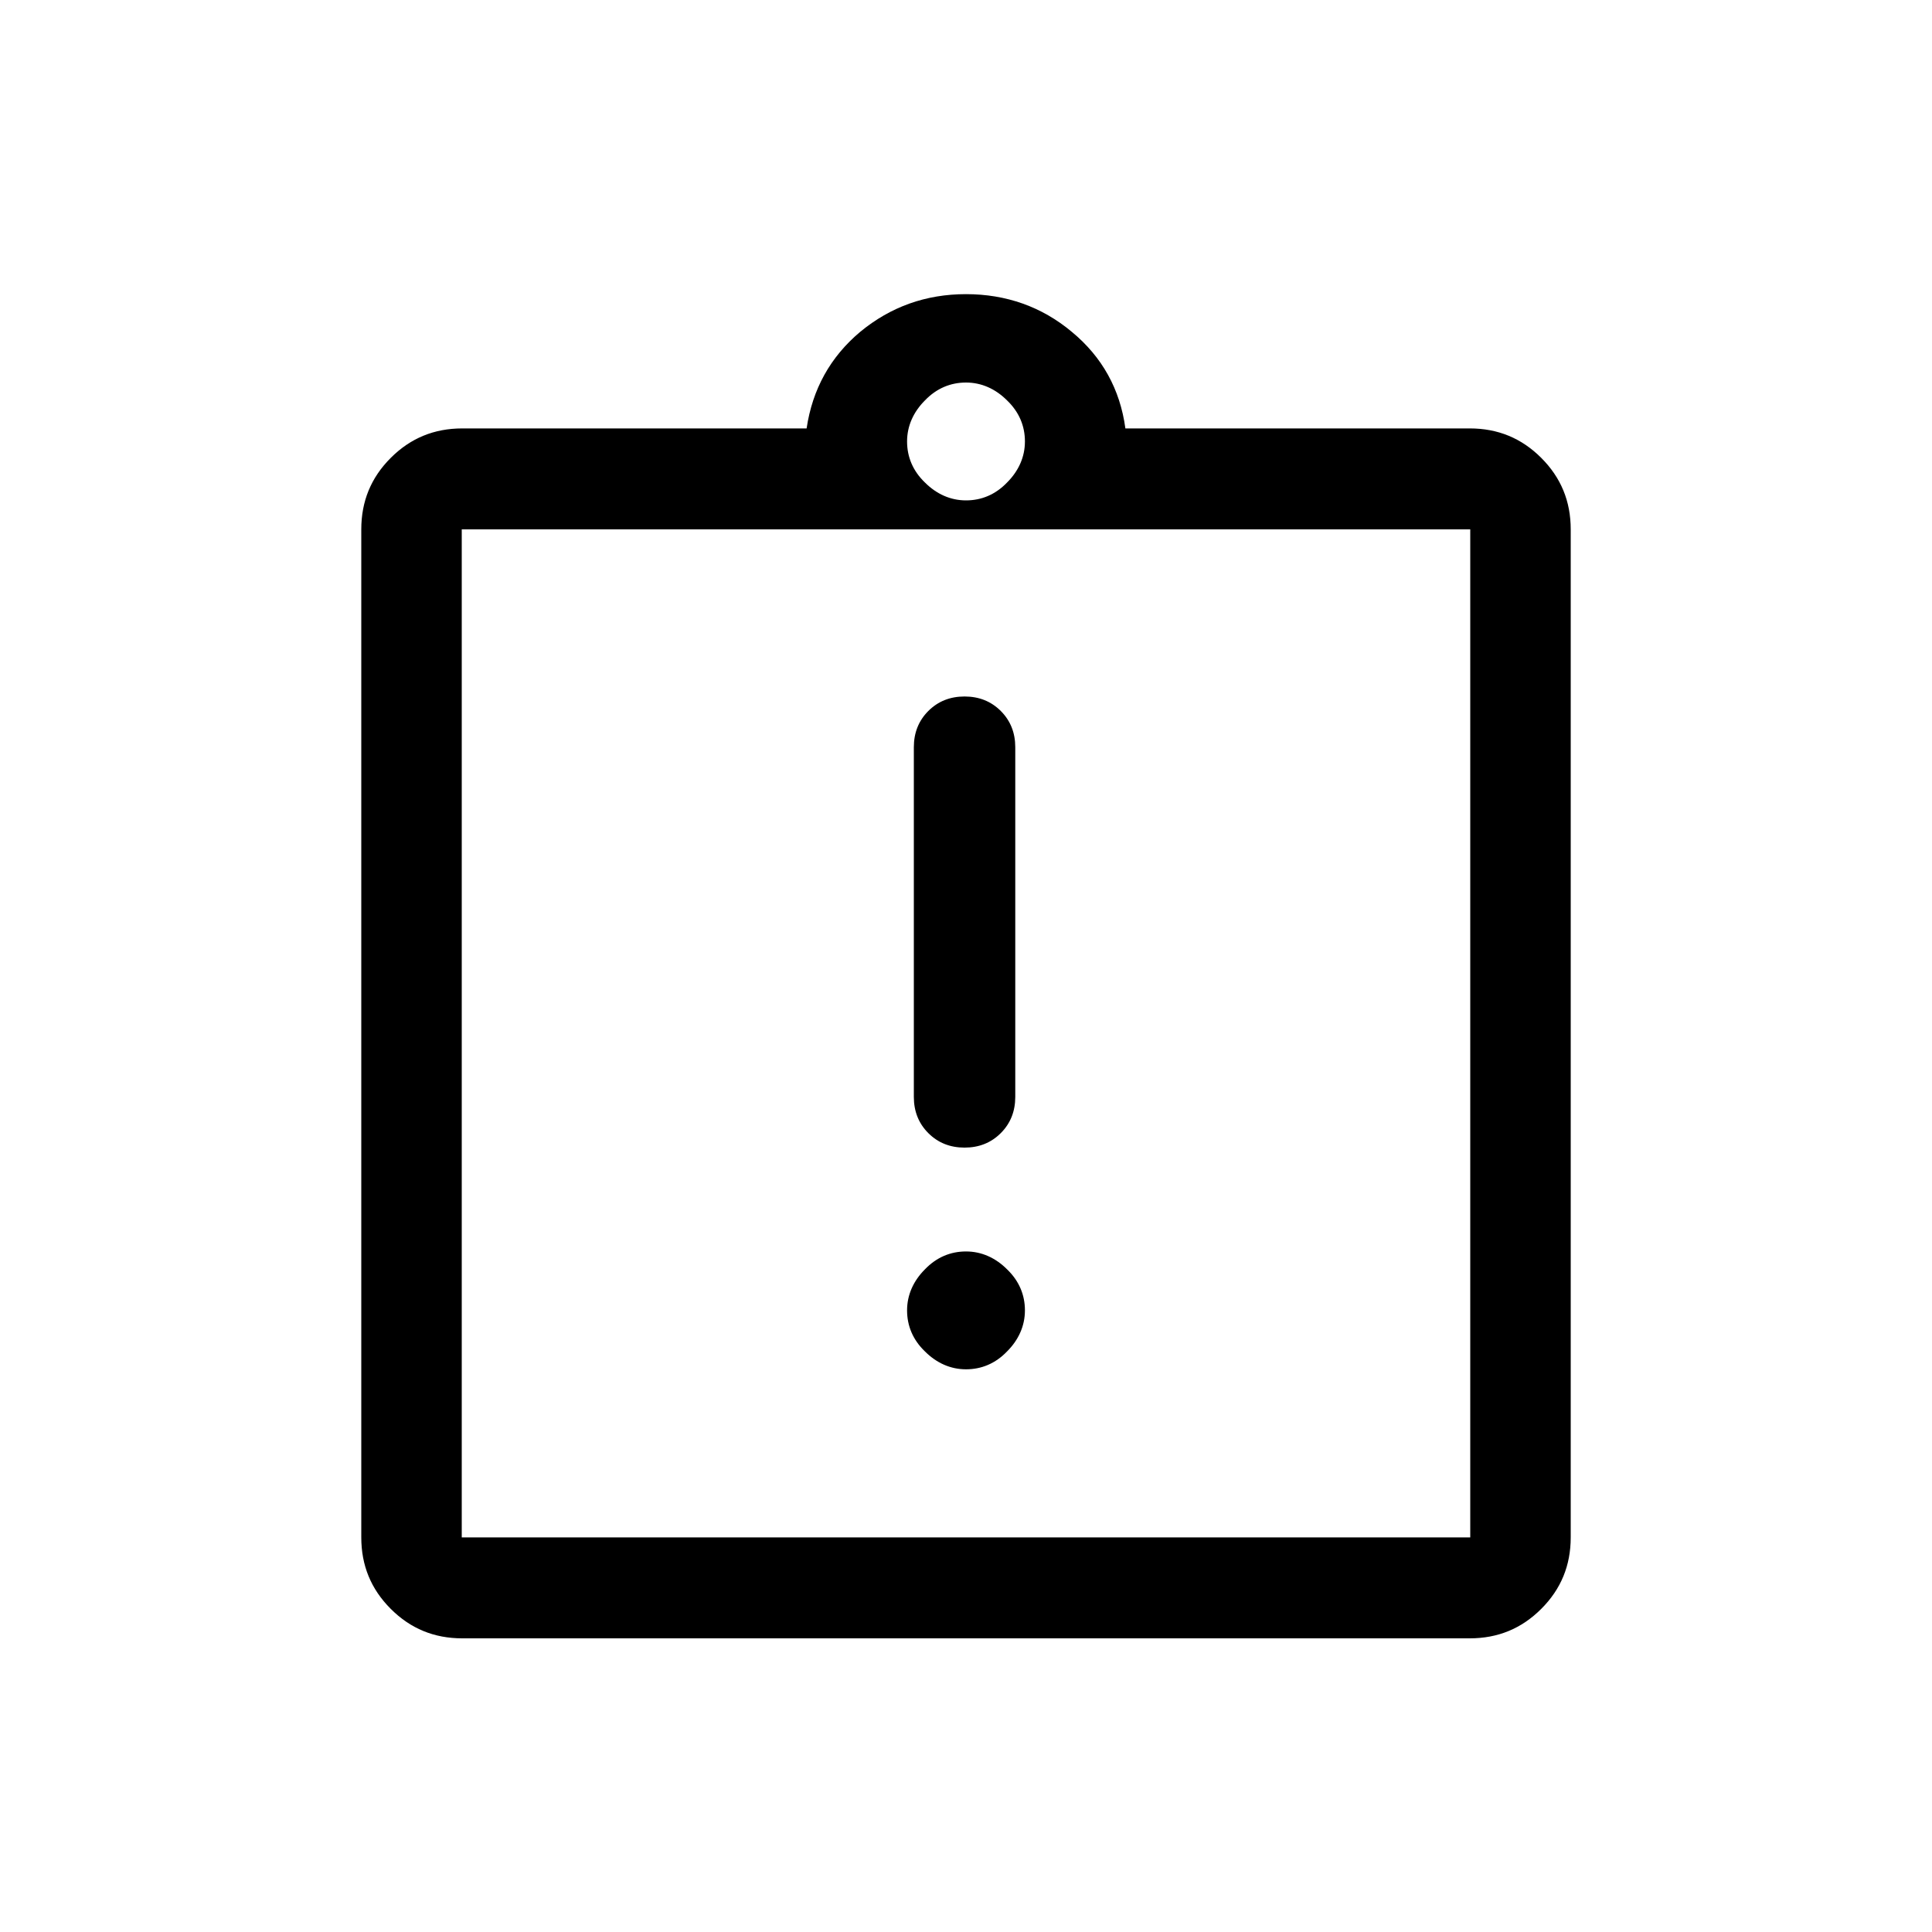 <?xml version="1.0" encoding="UTF-8"?>
<svg id="Layer_1" data-name="Layer 1" xmlns="http://www.w3.org/2000/svg" viewBox="0 0 40 40">
  <path d="M20,28.35c.32,0,.61-.12,.85-.37,.24-.24,.37-.53,.37-.85s-.12-.61-.37-.85c-.24-.24-.53-.37-.85-.37s-.61,.12-.85,.37c-.24,.24-.37,.53-.37,.85s.12,.61,.37,.85c.24,.24,.53,.37,.85,.37Zm-.03-4.59c.3,0,.55-.1,.75-.3s.3-.45,.3-.75v-7.24c0-.3-.1-.55-.3-.75-.2-.2-.45-.3-.75-.3s-.55,.1-.75,.3c-.2,.2-.3,.45-.3,.75v7.24c0,.3,.1,.55,.3,.75,.2,.2,.45,.3,.75,.3Zm-10.4,8.07H30.44V10.96H9.56V31.83Zm0-20.87v0Zm0,22.96c-.58,0-1.07-.2-1.48-.61s-.61-.9-.61-1.48V10.96c0-.58,.2-1.07,.61-1.48s.9-.61,1.48-.61h7.13c.12-.81,.49-1.48,1.11-2,.63-.52,1.36-.78,2.19-.78s1.57,.26,2.19,.78c.63,.52,1,1.19,1.11,2h7.13c.58,0,1.07,.2,1.48,.61s.61,.9,.61,1.48V31.83c0,.58-.2,1.07-.61,1.48s-.9,.61-1.48,.61H9.56ZM20,10.36c.32,0,.61-.12,.85-.37,.24-.24,.37-.53,.37-.85s-.12-.61-.37-.85c-.24-.24-.53-.37-.85-.37s-.61,.12-.85,.37c-.24,.24-.37,.53-.37,.85s.12,.61,.37,.85c.24,.24,.53,.37,.85,.37Z"/>
</svg>